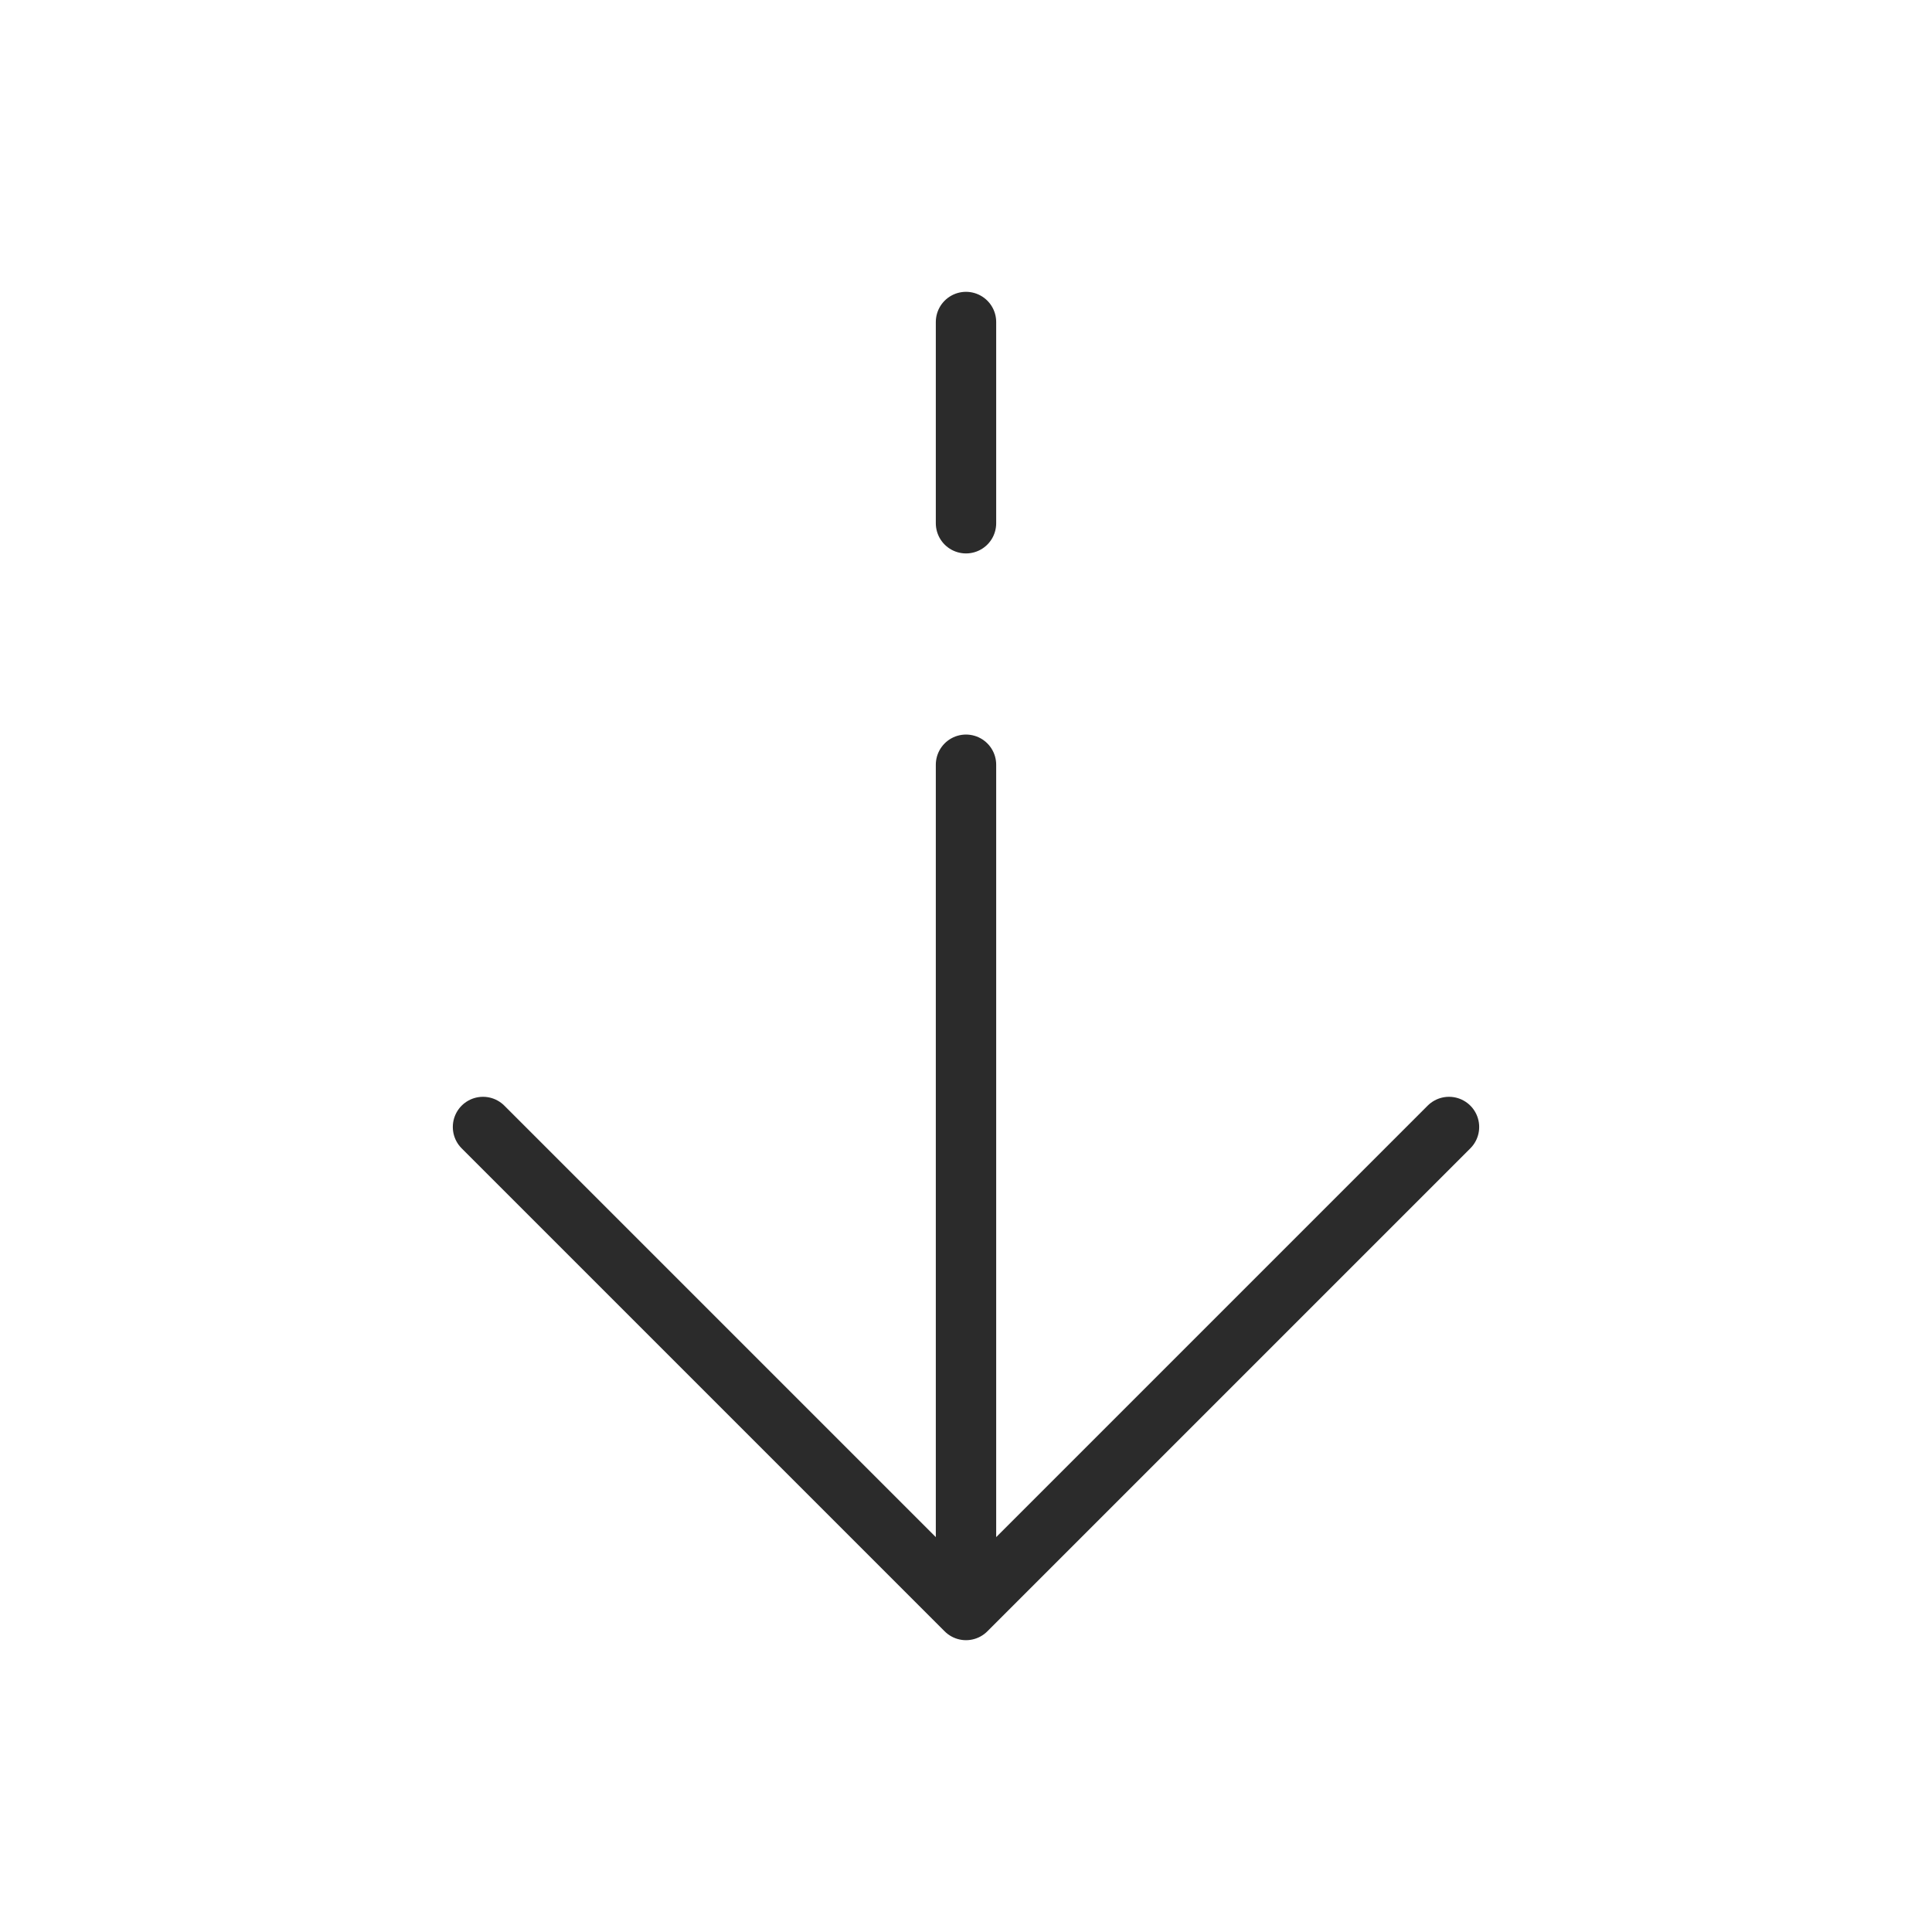 <?xml version="1.0" encoding="UTF-8"?> <svg xmlns="http://www.w3.org/2000/svg" width="64" height="64" viewBox="0 0 64 64" fill="none"><path d="M32 53.333L16 37.333M32 53.333L48 37.333M32 53.333V25.333M32 10.667V17.333" stroke="#2B2B2B" stroke-width="2" stroke-linecap="round" stroke-linejoin="round"></path></svg> 